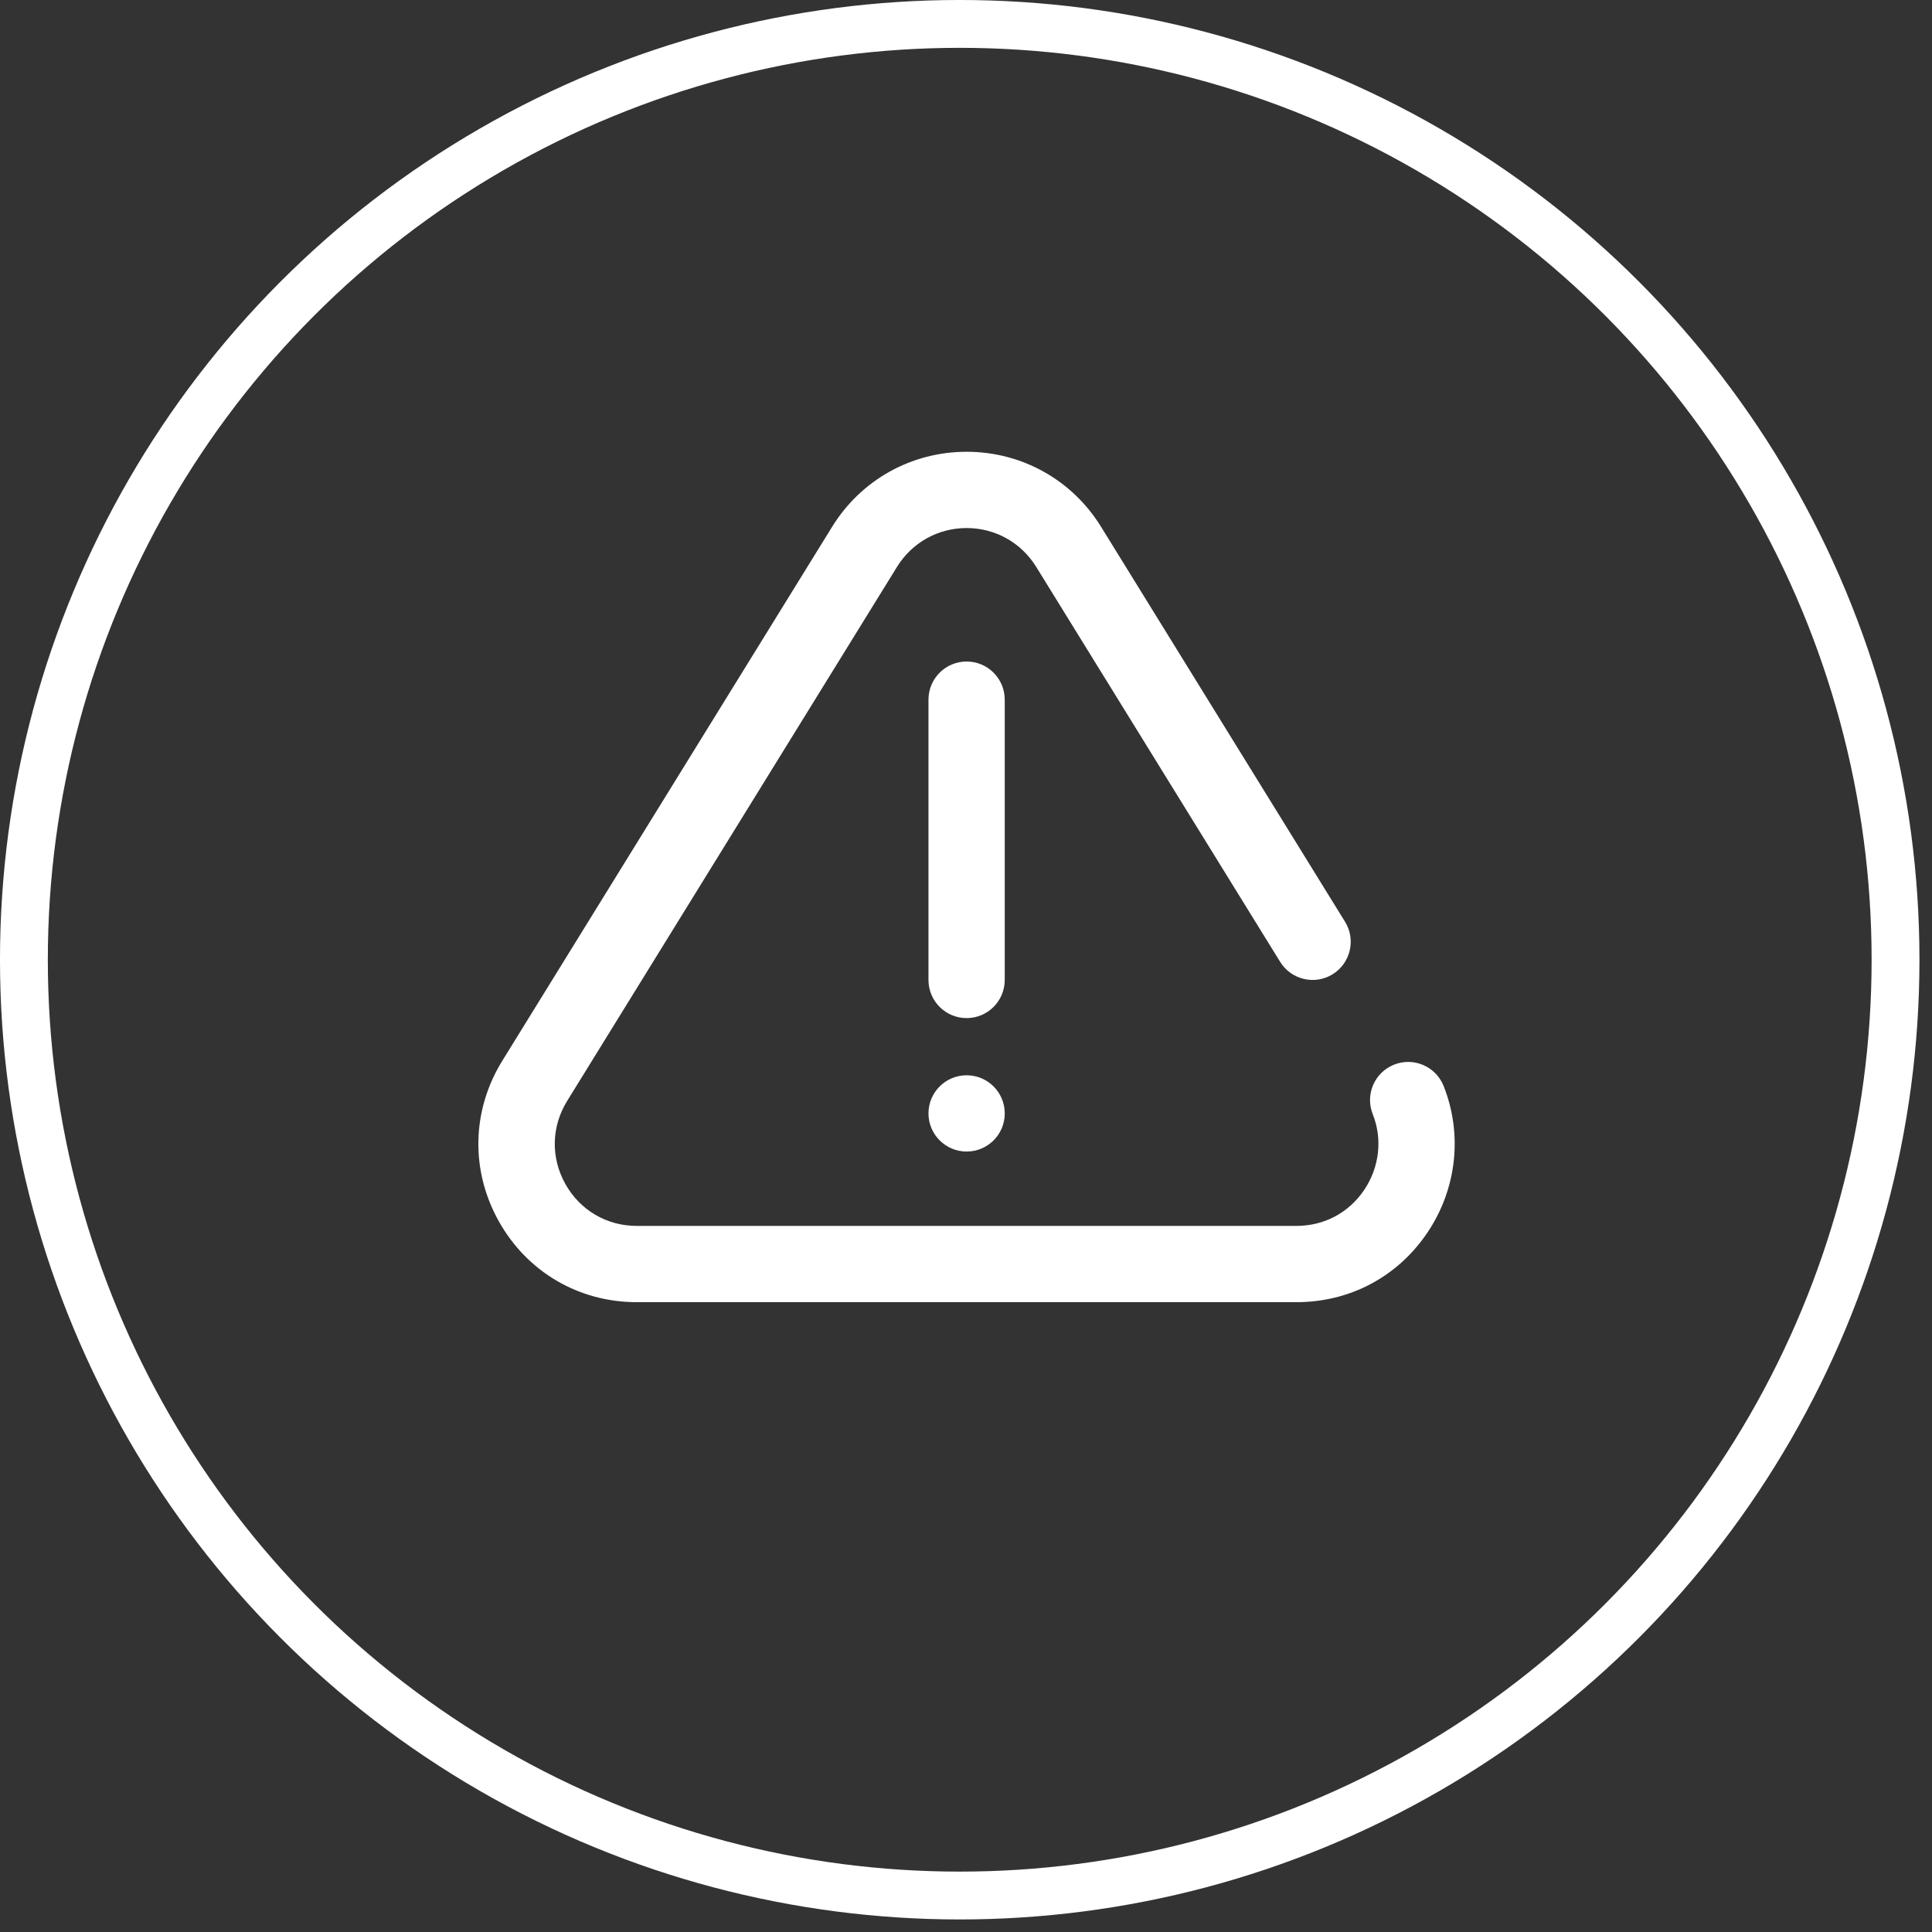 <svg width="80" height="80" viewBox="0 0 80 80" fill="none" xmlns="http://www.w3.org/2000/svg">
<rect x="0" y="0" width="80" height="80" fill="#333333" stroke="none"/>
<path d="M59.776 44.966C59.452 44.156 58.534 43.761 57.724 44.085C56.914 44.408 56.519 45.327 56.843 46.137C57.254 47.167 57.119 48.343 56.482 49.282C55.845 50.223 54.825 50.762 53.683 50.762H26.367C25.122 50.762 24.016 50.112 23.409 49.024C22.8 47.934 22.829 46.649 23.485 45.587L37.143 23.473C37.765 22.466 38.842 21.865 40.025 21.865C41.208 21.865 42.285 22.466 42.907 23.473L53.008 39.828C53.466 40.57 54.439 40.8 55.181 40.342C55.923 39.883 56.153 38.91 55.695 38.168L45.593 21.814C44.392 19.868 42.31 18.707 40.025 18.707C37.739 18.707 35.657 19.869 34.456 21.814L20.798 43.927C19.532 45.977 19.477 48.458 20.65 50.562C21.823 52.665 23.96 53.92 26.367 53.92H53.683C55.889 53.92 57.862 52.876 59.096 51.054C60.322 49.246 60.575 46.97 59.776 44.966Z" fill="white"/>
<path d="M40.026 47.683C40.898 47.683 41.605 46.976 41.605 46.104C41.605 45.232 40.898 44.525 40.026 44.525H40.025C39.153 44.525 38.446 45.232 38.446 46.104C38.446 46.976 39.154 47.683 40.026 47.683Z" fill="white"/>
<path d="M41.604 40.577V28.971C41.604 28.099 40.897 27.392 40.025 27.392C39.153 27.392 38.446 28.099 38.446 28.971V40.577C38.446 41.45 39.153 42.157 40.025 42.157C40.897 42.157 41.604 41.45 41.604 40.577Z" fill="white"/>
<circle cx="39.74" cy="39.74" r="38.75" stroke="white" stroke-width="1.981"/>
</svg>
